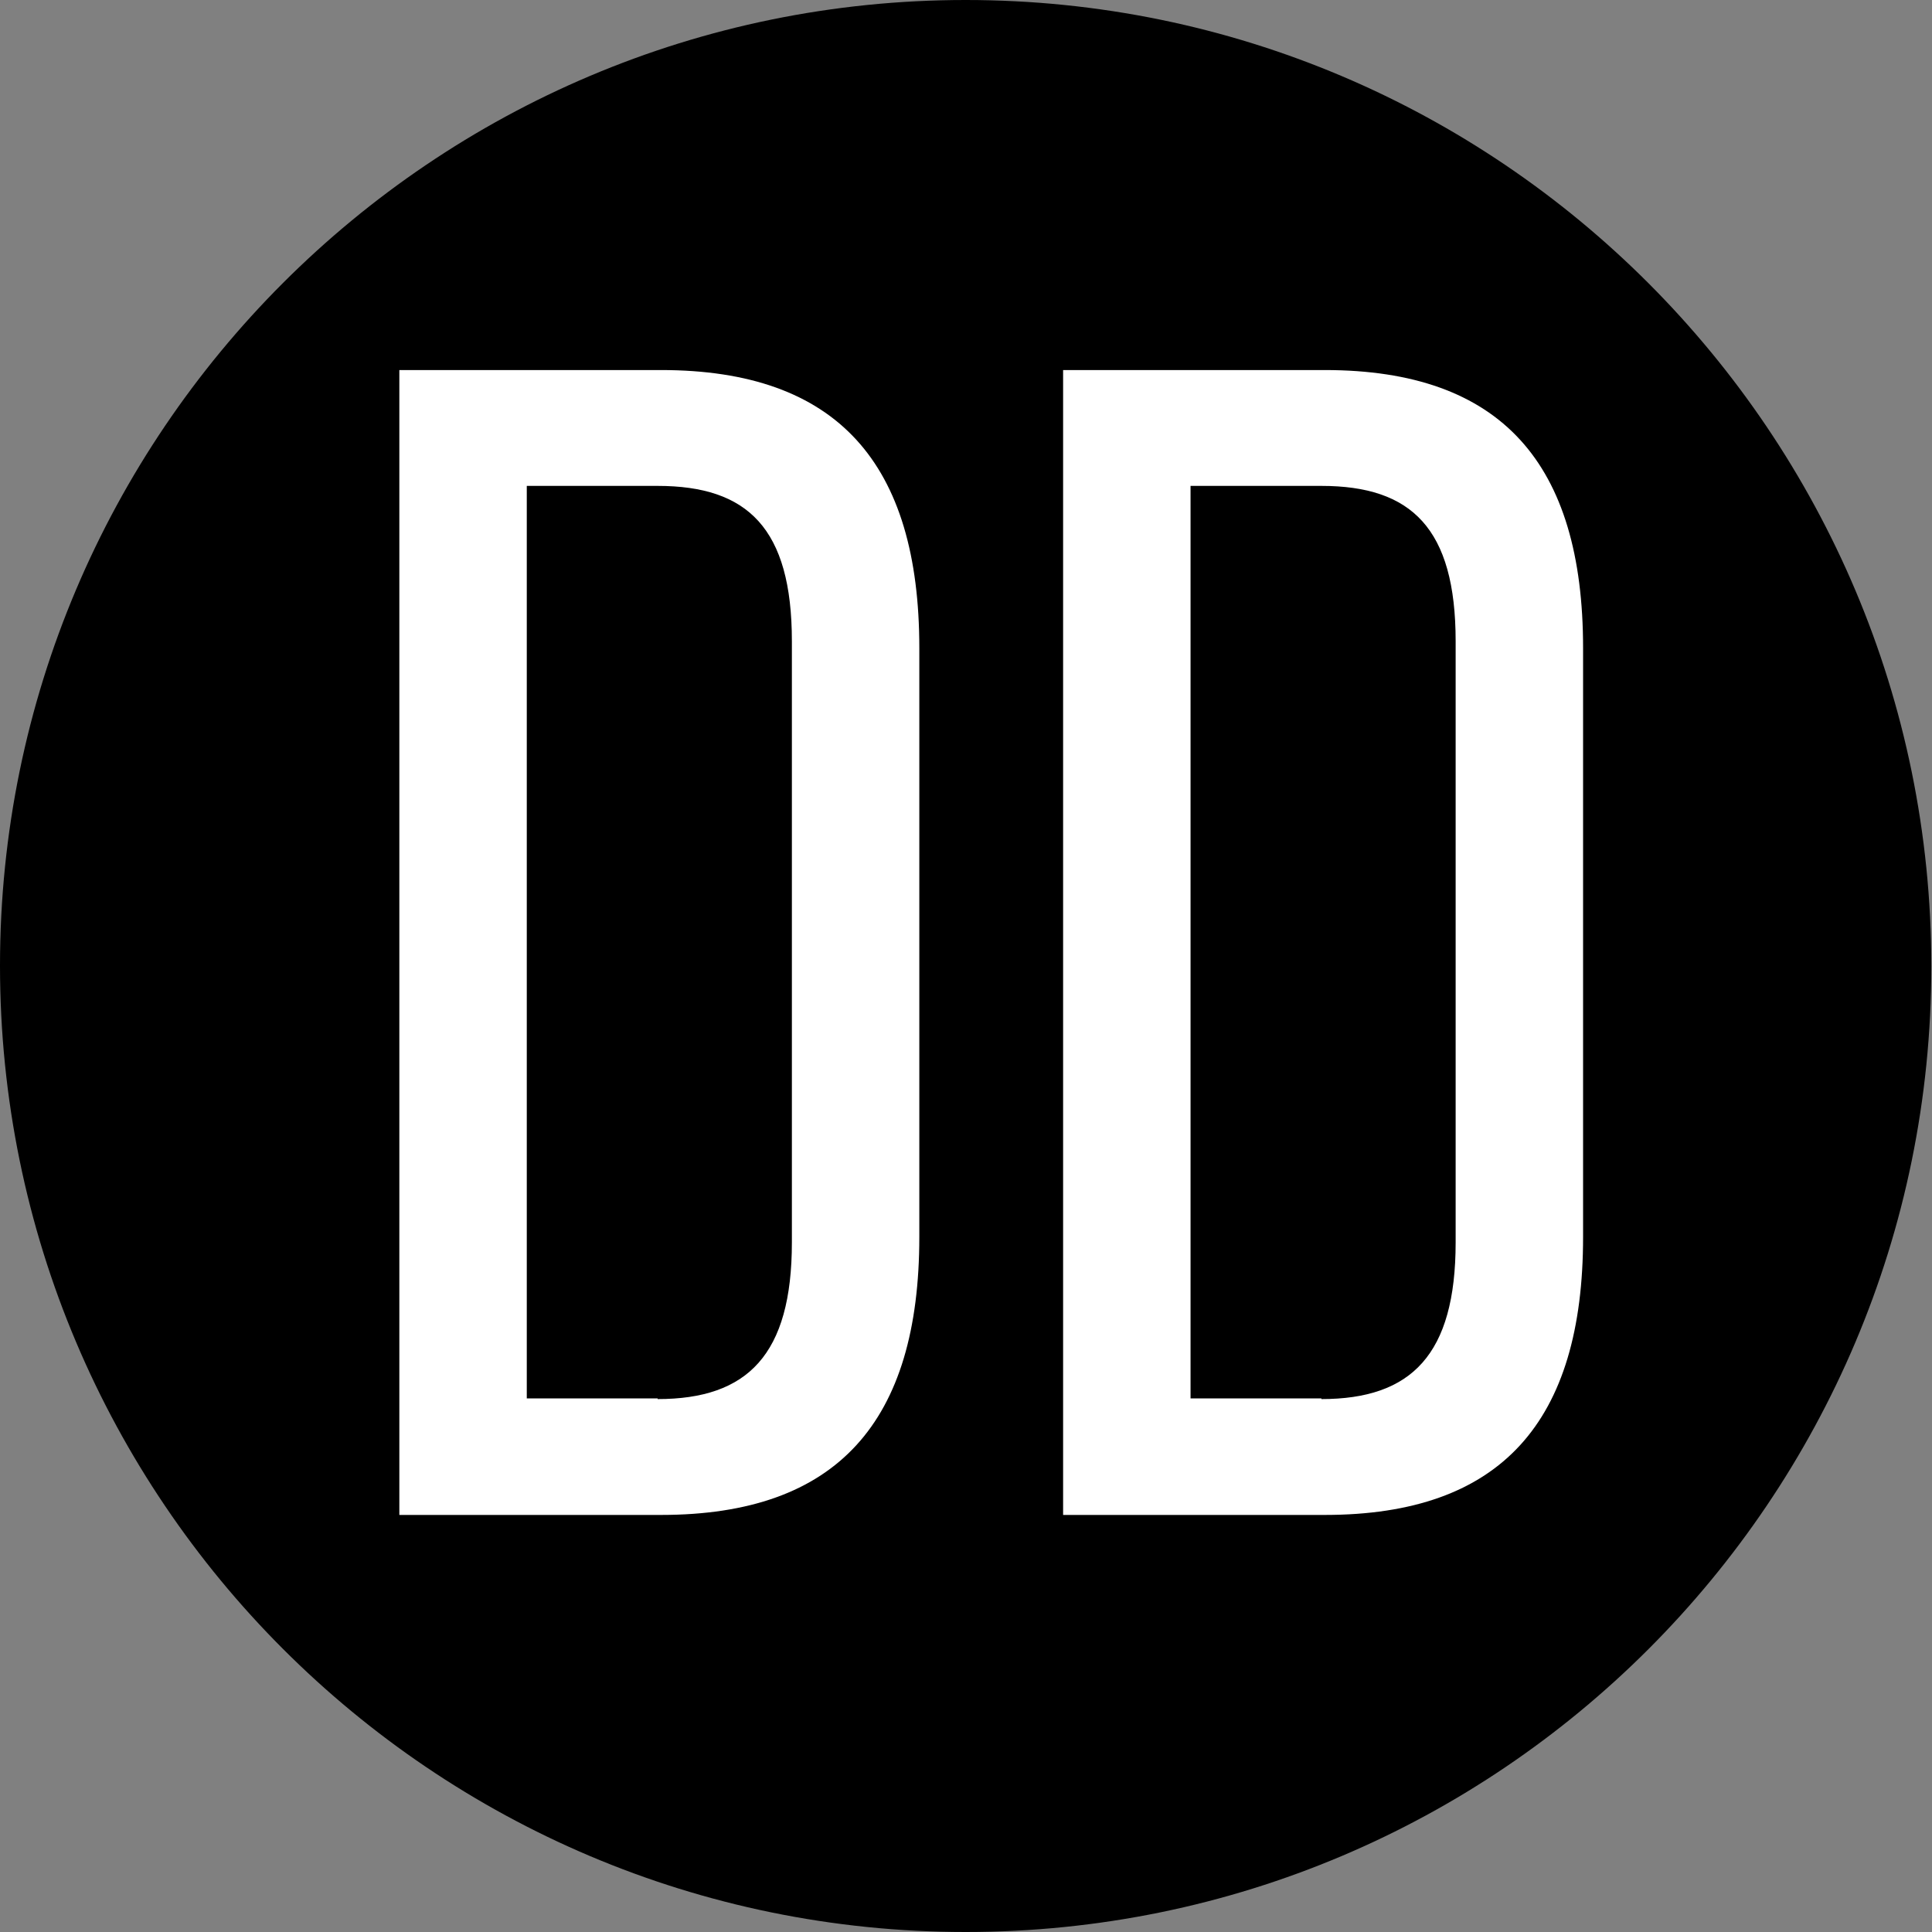 <?xml version="1.0" encoding="utf-8"?>
<!-- Generator: Adobe Illustrator 28.5.0, SVG Export Plug-In . SVG Version: 9.03 Build 54727)  -->
<svg version="1.0" id="Layer_1" xmlns="http://www.w3.org/2000/svg" xmlns:xlink="http://www.w3.org/1999/xlink" x="0px" y="0px"
	 viewBox="0 0 283.5 283.5" style="enable-background:new 0 0 283.5 283.5;" xml:space="preserve">
<rect x="0" y="0" width="283.5" height="283.5" fill="#808080" stroke="none"/>
<style type="text/css">
	.st0{fill:#FFFFFF;}
</style>
<path d="M0,141.7C0,220,63.5,283.5,141.7,283.5c78.3,0,141.7-63.5,141.7-141.7S220,0,141.7,0C63.5,0,0,63.5,0,141.7"/>
<g>
	<path class="st0" d="M58.6,54.3H97c25.9,0,37.9,13.7,37.9,40.8v86.4c0,27.1-12,40.8-37.9,40.8H58.6V54.3z M96.5,205.3
		c13.2,0,19.7-6.5,19.7-23V94.1c0-16.6-6.5-22.8-19.7-22.8H77.3v133.9H96.5z"/>
	<path class="st0" d="M156,54.3h38.4c25.9,0,37.9,13.7,37.9,40.8v86.4c0,27.1-12,40.8-37.9,40.8H156V54.3z M193.9,205.3
		c13.2,0,19.7-6.5,19.7-23V94.1c0-16.6-6.5-22.8-19.7-22.8h-19.2v133.9H193.9z"/>
</g>
</svg>
